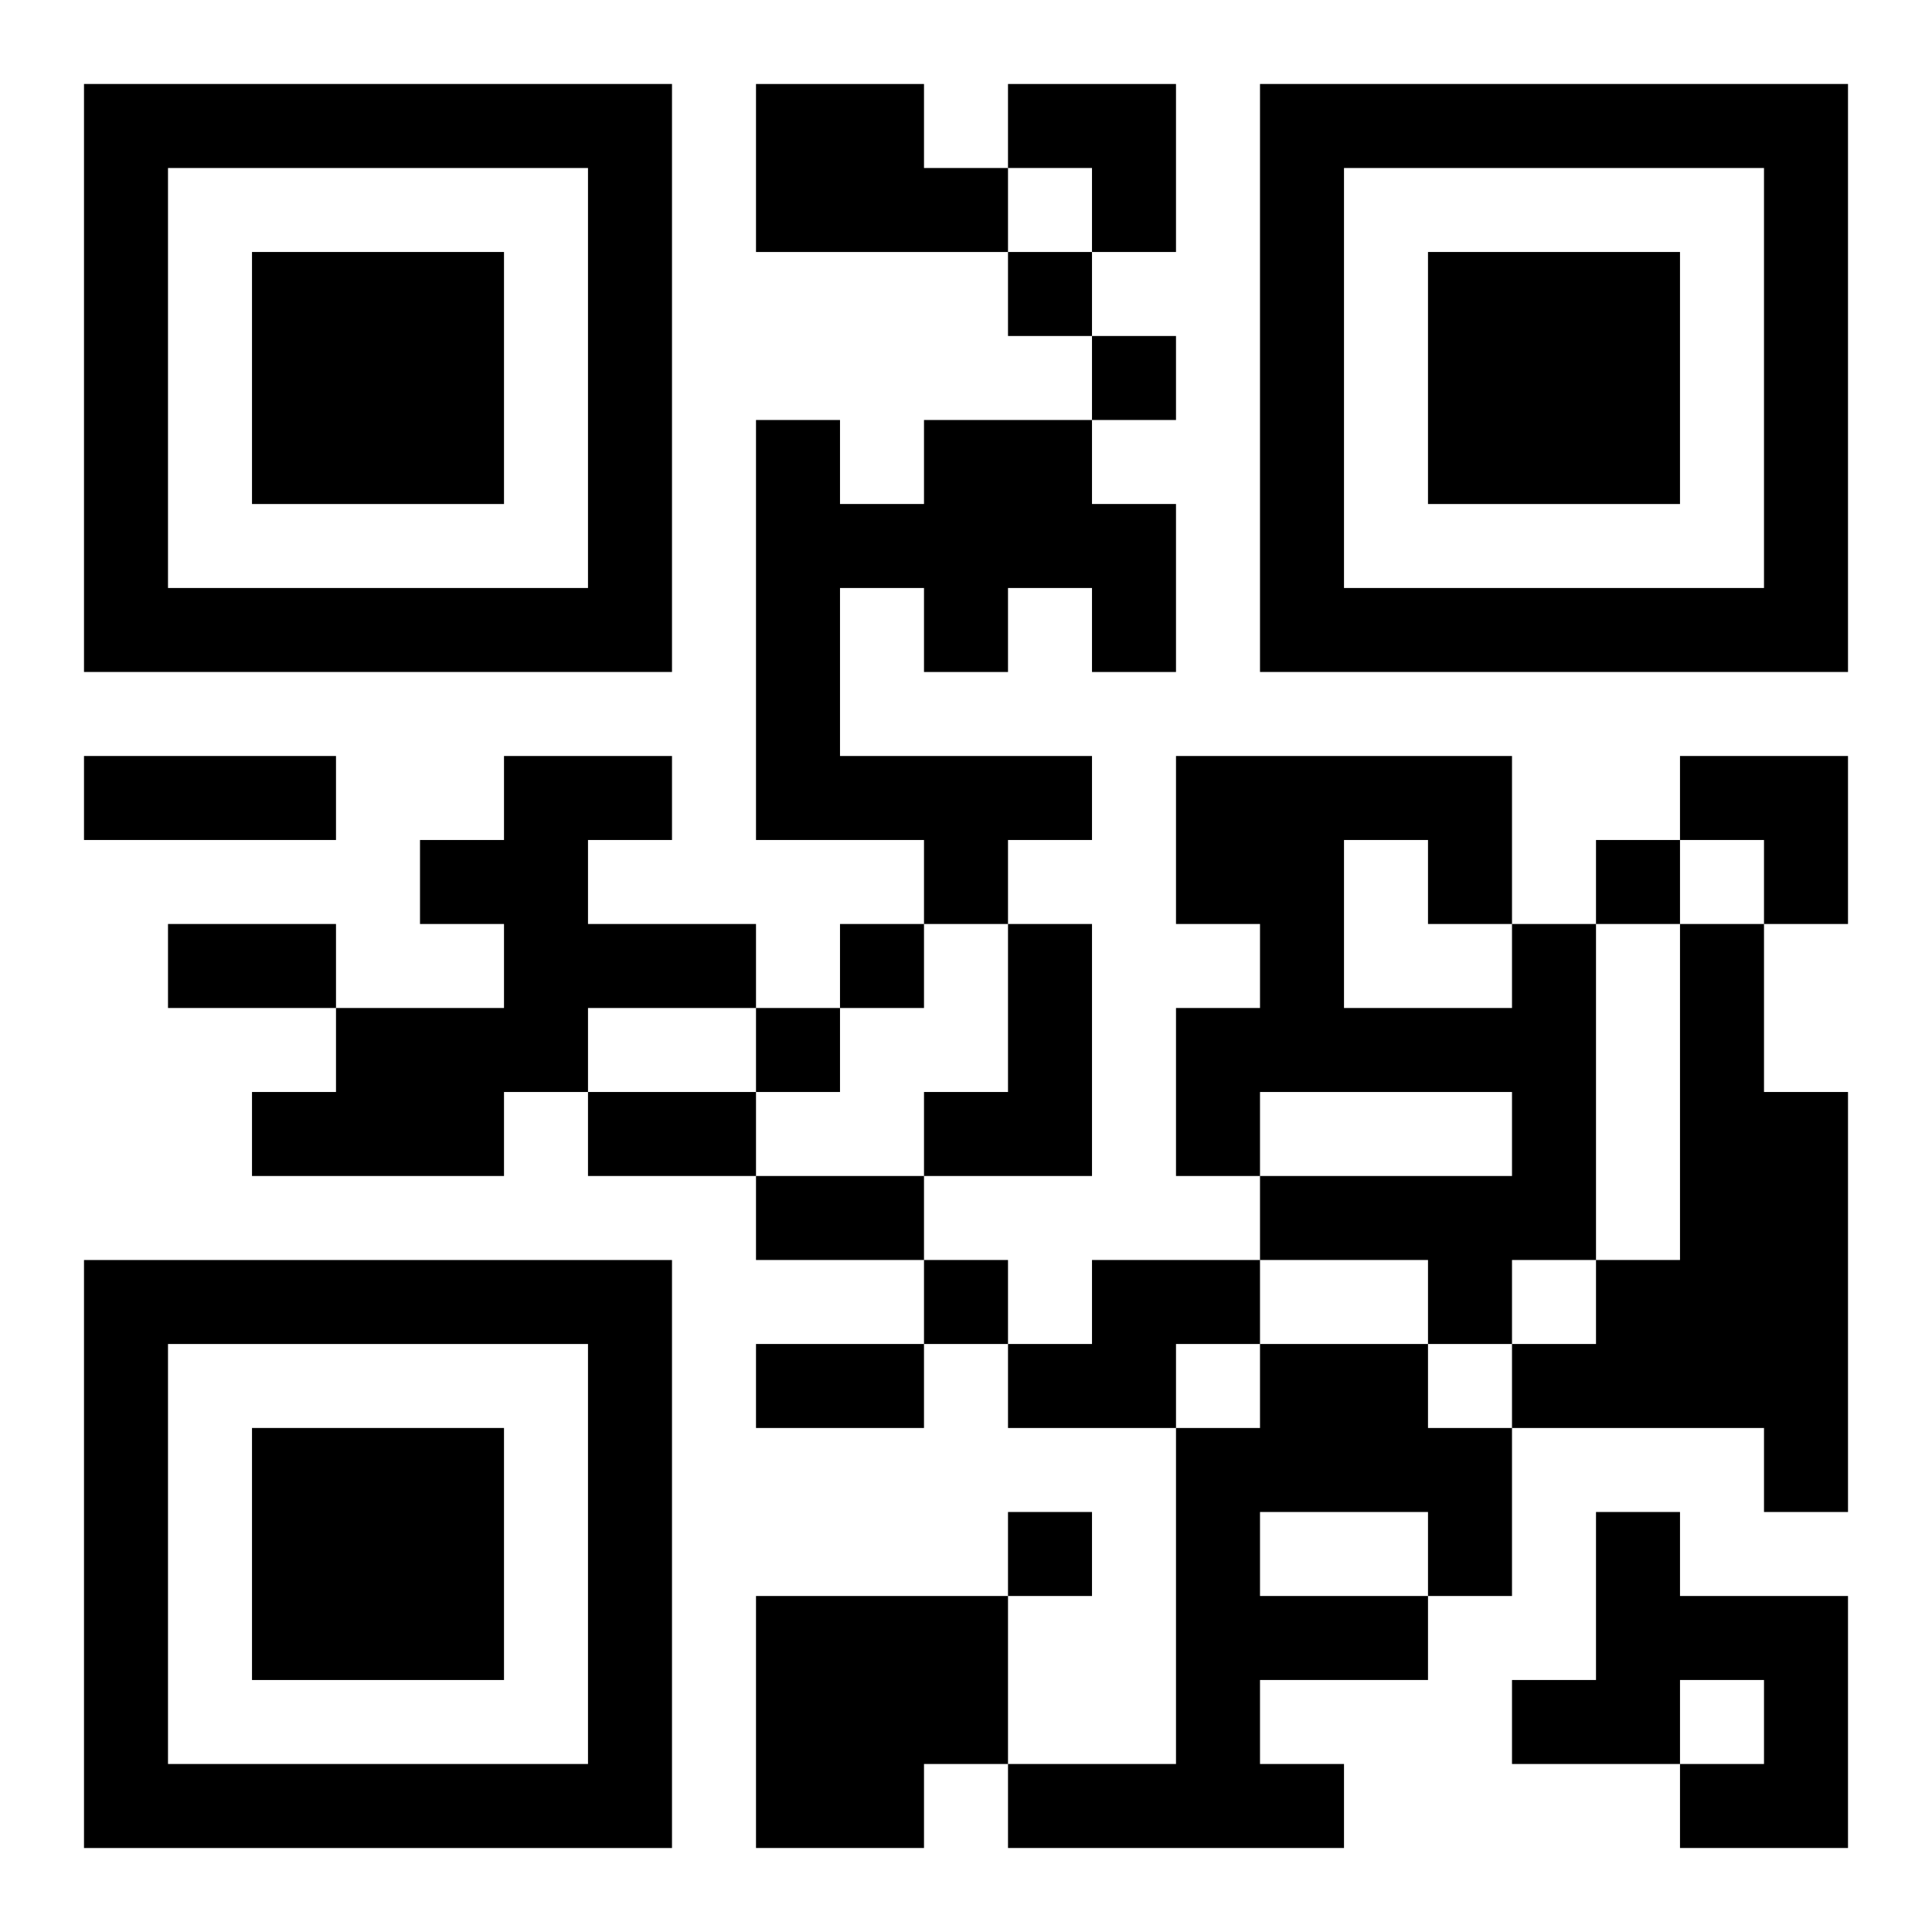 <?xml version="1.0" encoding="UTF-8"?>
<svg width="250" height="250" baseProfile="full" version="1.1" viewBox="-1 -1 23 23" xmlns="http://www.w3.org/2000/svg" xmlns:xlink="http://www.w3.org/1999/xlink"><symbol id="a"><path d="m0 7v7h7v-7h-7zm1 1h5v5h-5v-5zm1 1v3h3v-3h-3z"/></symbol><use y="-7" xlink:href="#a"/><use y="7" xlink:href="#a"/><use x="14" y="-7" xlink:href="#a"/><path d="m8 0h2v1h1v1h-3v-2m2 4h2v1h1v2h-1v-1h-1v1h-1v-1h-1v2h3v1h-1v1h-1v-1h-2v-5h1v1h1v-1m-5 4h2v1h-1v1h2v1h-2v1h-1v1h-3v-1h1v-1h2v-1h-1v-1h1v-1m6 2h1v3h-2v-1h1v-2m6 0h1v4h-1v1h-1v-1h-2v-1h3v-1h-3v1h-1v-2h1v-1h-1v-2h4v2m-2-1v2h2v-1h-1v-1h-1m4 1h1v2h1v5h-1v-1h-3v-1h1v-1h1v-4m-7 4h2v1h-1v1h-2v-1h1v-1m2 1h2v1h1v2h-1v1h-2v1h1v1h-4v-1h2v-4h1v-1m0 2v1h2v-1h-2m4 0h1v1h2v3h-2v-1h1v-1h-1v1h-2v-1h1v-2m-10 1h3v2h-1v1h-2v-3m3-16v1h1v-1h-1m1 1v1h1v-1h-1m6 6v1h1v-1h-1m-9 1v1h1v-1h-1m-1 1v1h1v-1h-1m2 3v1h1v-1h-1m1 3v1h1v-1h-1m-11-9h3v1h-3v-1m1 2h2v1h-2v-1m5 2h2v1h-2v-1m2 1h2v1h-2v-1m0 2h2v1h-2v-1m3-15h2v2h-1v-1h-1zm8 8h2v2h-1v-1h-1z"/></svg>
